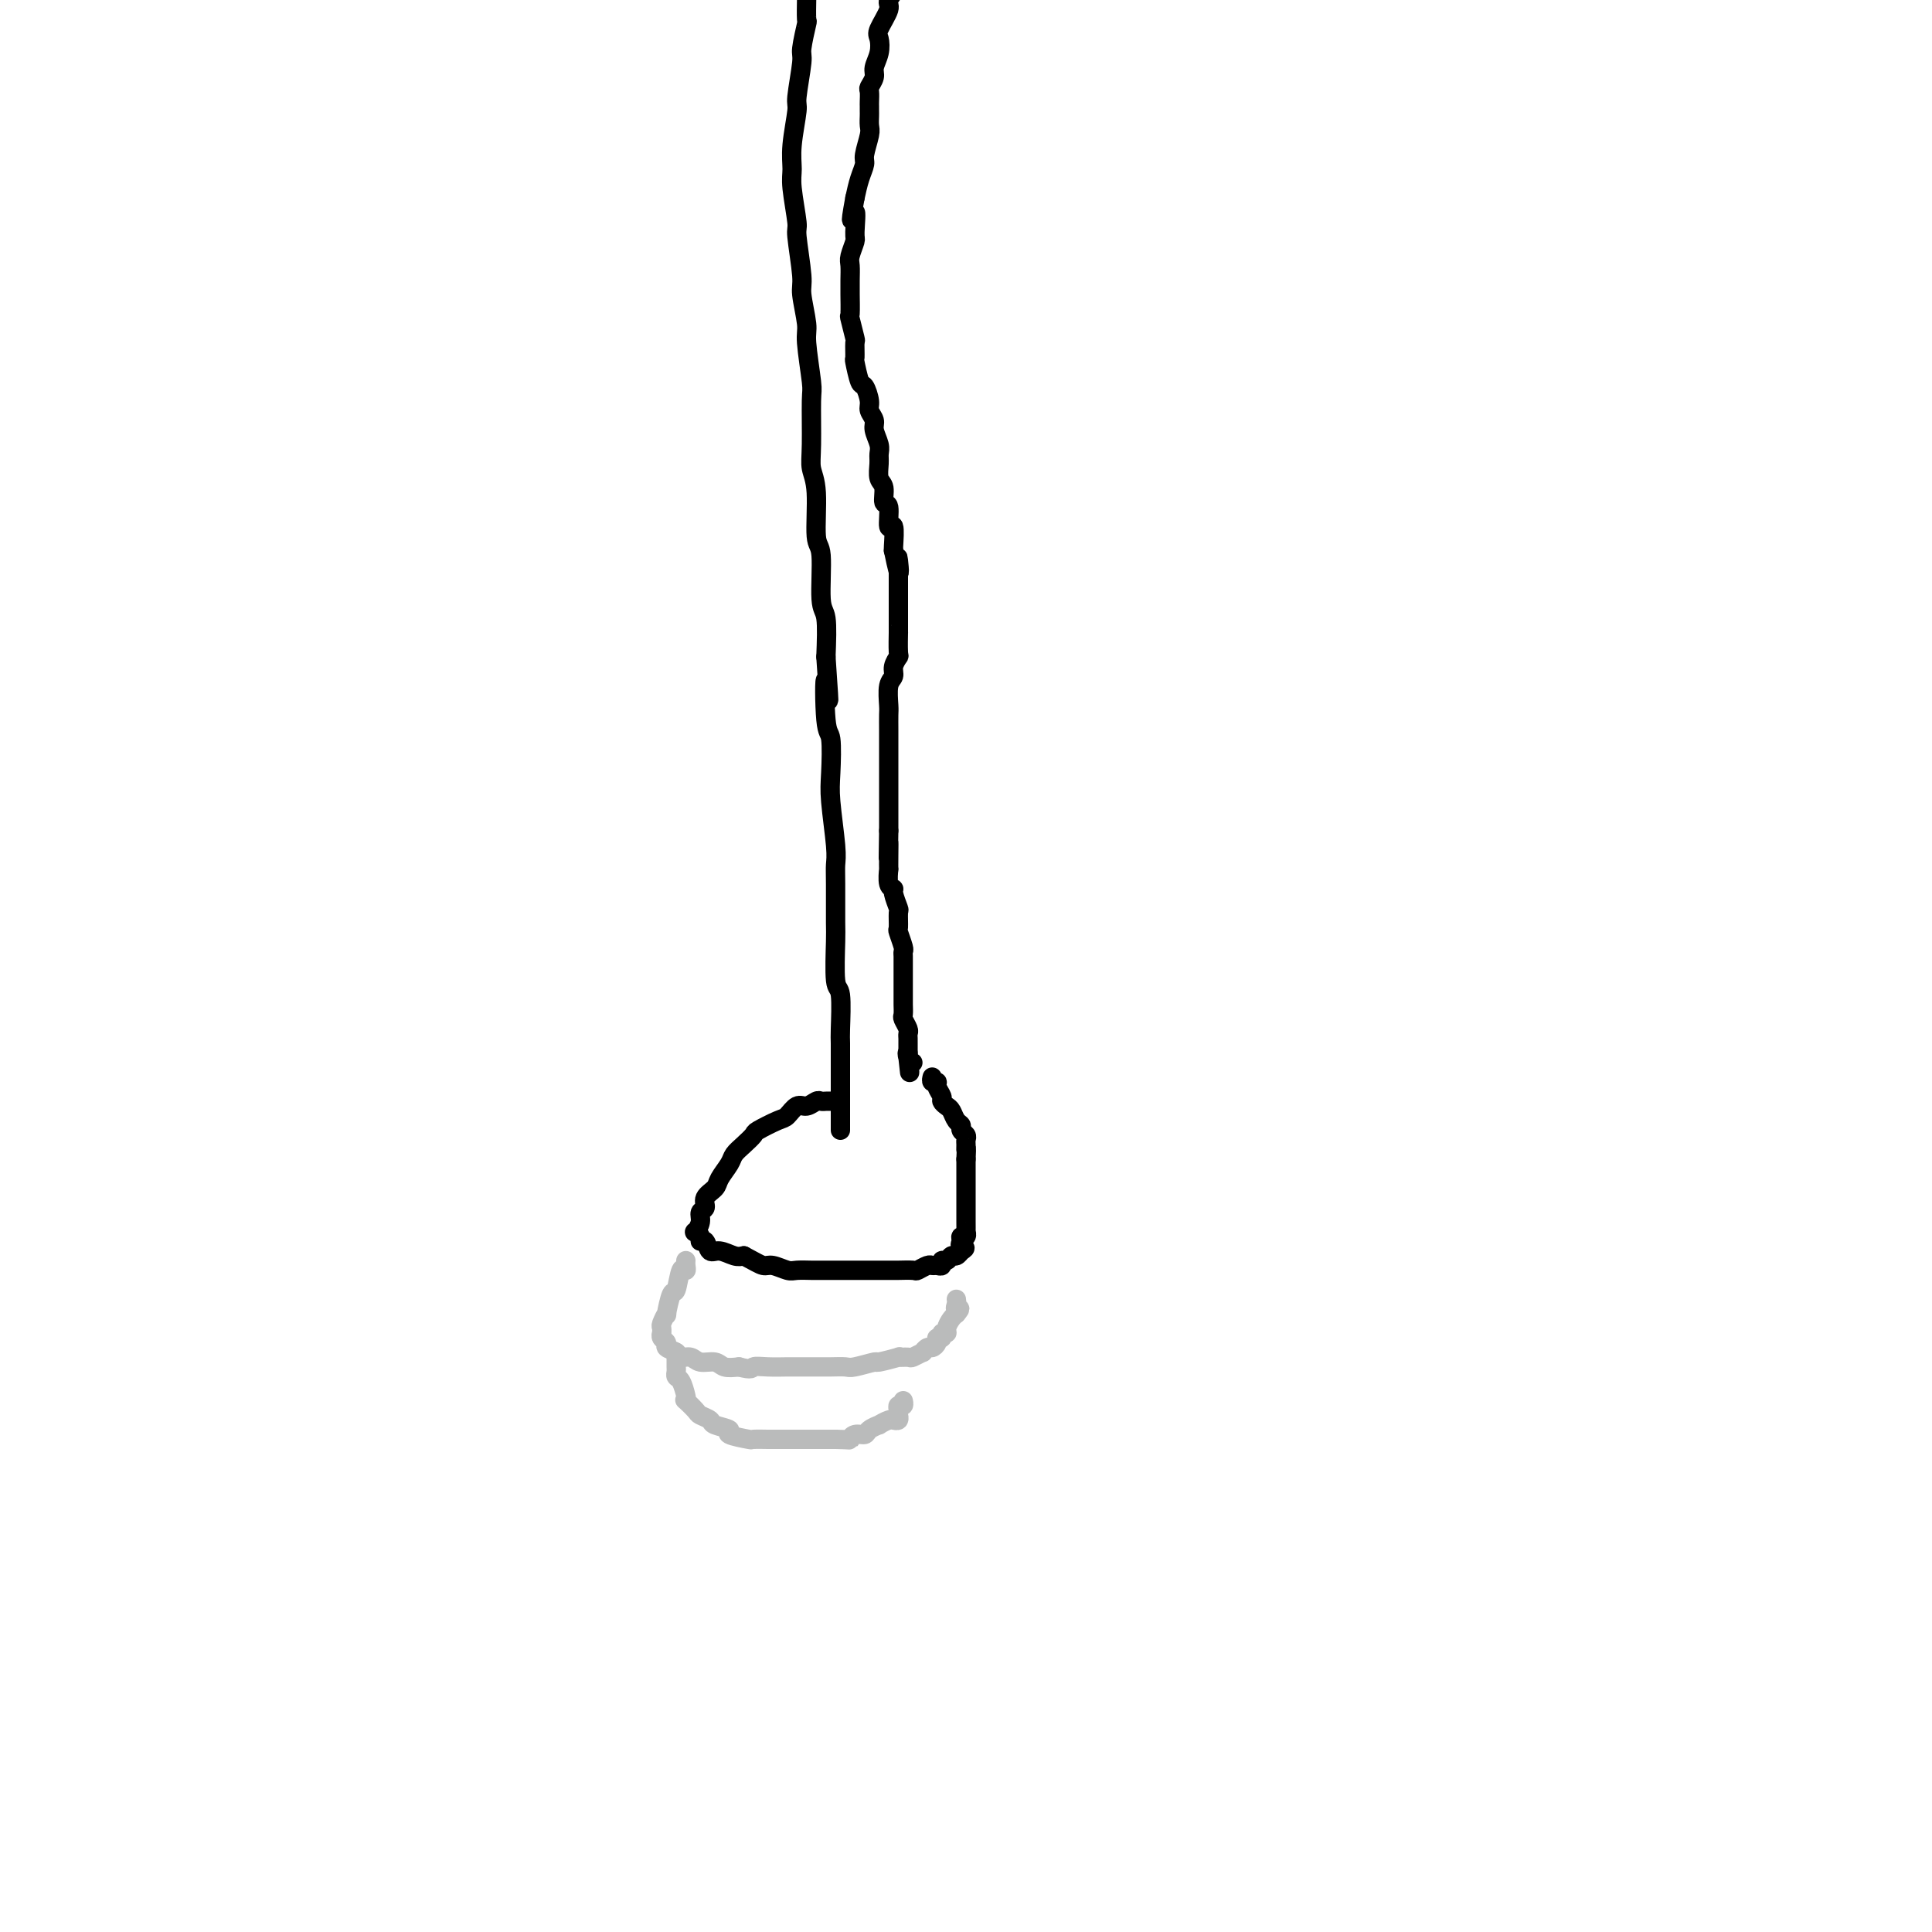 <svg viewBox='0 0 400 400' version='1.1' xmlns='http://www.w3.org/2000/svg' xmlns:xlink='http://www.w3.org/1999/xlink'><g fill='none' stroke='#000000' stroke-width='4' stroke-linecap='round' stroke-linejoin='round'><path d='M404,246c0.099,-0.359 0.197,-0.718 1,0c0.803,0.718 2.310,2.513 3,4c0.690,1.487 0.563,2.666 1,5c0.437,2.334 1.438,5.823 2,9c0.562,3.177 0.684,6.042 1,12c0.316,5.958 0.824,15.010 1,20c0.176,4.990 0.018,5.919 0,10c-0.018,4.081 0.103,11.313 0,15c-0.103,3.687 -0.430,3.828 0,7c0.430,3.172 1.618,9.374 2,13c0.382,3.626 -0.042,4.677 0,6c0.042,1.323 0.551,2.917 1,6c0.449,3.083 0.837,7.654 1,10c0.163,2.346 0.100,2.467 0,4c-0.100,1.533 -0.237,4.477 0,6c0.237,1.523 0.848,1.626 1,3c0.152,1.374 -0.155,4.019 0,5c0.155,0.981 0.774,0.297 1,1c0.226,0.703 0.061,2.792 0,4c-0.061,1.208 -0.016,1.535 0,2c0.016,0.465 0.004,1.067 0,2c-0.004,0.933 -0.000,2.198 0,3c0.000,0.802 -0.004,1.141 0,2c0.004,0.859 0.016,2.237 0,3c-0.016,0.763 -0.061,0.912 0,2c0.061,1.088 0.226,3.115 0,4c-0.226,0.885 -0.844,0.629 -1,1c-0.156,0.371 0.150,1.369 0,2c-0.150,0.631 -0.757,0.895 -1,1c-0.243,0.105 -0.121,0.053 0,0'/><path d='M167,0c0.009,-0.461 0.018,-0.921 0,0c-0.018,0.921 -0.061,3.224 0,4c0.061,0.776 0.228,0.024 0,1c-0.228,0.976 -0.849,3.681 -1,5c-0.151,1.319 0.170,1.252 0,3c-0.170,1.748 -0.831,5.310 -1,7c-0.169,1.690 0.155,1.508 0,3c-0.155,1.492 -0.789,4.659 -1,7c-0.211,2.341 0.000,3.856 0,5c-0.000,1.144 -0.211,1.916 0,4c0.211,2.084 0.845,5.479 1,7c0.155,1.521 -0.170,1.168 0,3c0.170,1.832 0.834,5.850 1,8c0.166,2.150 -0.166,2.432 0,4c0.166,1.568 0.829,4.422 1,6c0.171,1.578 -0.152,1.882 0,4c0.152,2.118 0.777,6.052 1,8c0.223,1.948 0.045,1.909 0,4c-0.045,2.091 0.045,6.311 0,9c-0.045,2.689 -0.223,3.848 0,5c0.223,1.152 0.848,2.296 1,5c0.152,2.704 -0.169,6.968 0,9c0.169,2.032 0.829,1.833 1,4c0.171,2.167 -0.146,6.699 0,9c0.146,2.301 0.756,2.372 1,4c0.244,1.628 0.122,4.814 0,8'/><path d='M171,136c1.099,15.692 0.346,6.422 0,5c-0.346,-1.422 -0.285,5.005 0,8c0.285,2.995 0.794,2.559 1,4c0.206,1.441 0.108,4.758 0,7c-0.108,2.242 -0.225,3.410 0,6c0.225,2.590 0.793,6.603 1,9c0.207,2.397 0.055,3.179 0,4c-0.055,0.821 -0.011,1.681 0,4c0.011,2.319 -0.011,6.096 0,8c0.011,1.904 0.056,1.935 0,4c-0.056,2.065 -0.211,6.163 0,8c0.211,1.837 0.789,1.411 1,3c0.211,1.589 0.057,5.193 0,7c-0.057,1.807 -0.015,1.819 0,3c0.015,1.181 0.004,3.532 0,5c-0.004,1.468 -0.001,2.054 0,3c0.001,0.946 0.000,2.254 0,4c-0.000,1.746 -0.000,3.932 0,5c0.000,1.068 0.000,1.020 0,1c-0.000,-0.020 -0.000,-0.010 0,0'/><path d='M186,-5c-0.005,0.028 -0.009,0.056 0,0c0.009,-0.056 0.033,-0.197 0,0c-0.033,0.197 -0.121,0.732 0,1c0.121,0.268 0.453,0.269 0,1c-0.453,0.731 -1.689,2.190 -2,3c-0.311,0.810 0.305,0.969 0,2c-0.305,1.031 -1.531,2.933 -2,4c-0.469,1.067 -0.182,1.298 0,2c0.182,0.702 0.259,1.875 0,3c-0.259,1.125 -0.854,2.203 -1,3c-0.146,0.797 0.157,1.313 0,2c-0.157,0.687 -0.774,1.546 -1,2c-0.226,0.454 -0.060,0.502 0,1c0.060,0.498 0.016,1.446 0,2c-0.016,0.554 -0.003,0.713 0,1c0.003,0.287 -0.003,0.704 0,1c0.003,0.296 0.016,0.473 0,1c-0.016,0.527 -0.060,1.403 0,2c0.060,0.597 0.223,0.914 0,2c-0.223,1.086 -0.833,2.941 -1,4c-0.167,1.059 0.109,1.324 0,2c-0.109,0.676 -0.603,1.765 -1,3c-0.397,1.235 -0.699,2.618 -1,4'/><path d='M177,41c-1.388,7.574 -0.358,3.509 0,3c0.358,-0.509 0.043,2.538 0,4c-0.043,1.462 0.185,1.338 0,2c-0.185,0.662 -0.782,2.111 -1,3c-0.218,0.889 -0.058,1.220 0,2c0.058,0.780 0.015,2.009 0,3c-0.015,0.991 -0.000,1.745 0,2c0.000,0.255 -0.014,0.013 0,1c0.014,0.987 0.057,3.204 0,4c-0.057,0.796 -0.212,0.171 0,1c0.212,0.829 0.792,3.113 1,4c0.208,0.887 0.044,0.379 0,1c-0.044,0.621 0.031,2.372 0,3c-0.031,0.628 -0.167,0.132 0,1c0.167,0.868 0.637,3.100 1,4c0.363,0.900 0.618,0.467 1,1c0.382,0.533 0.891,2.033 1,3c0.109,0.967 -0.181,1.400 0,2c0.181,0.600 0.833,1.367 1,2c0.167,0.633 -0.153,1.132 0,2c0.153,0.868 0.777,2.104 1,3c0.223,0.896 0.045,1.453 0,2c-0.045,0.547 0.045,1.085 0,2c-0.045,0.915 -0.223,2.209 0,3c0.223,0.791 0.848,1.080 1,2c0.152,0.920 -0.170,2.471 0,3c0.170,0.529 0.830,0.037 1,1c0.170,0.963 -0.150,3.382 0,4c0.150,0.618 0.771,-0.564 1,0c0.229,0.564 0.065,2.876 0,4c-0.065,1.124 -0.033,1.062 0,1'/><path d='M185,114c1.619,7.982 1.166,3.437 1,2c-0.166,-1.437 -0.044,0.235 0,1c0.044,0.765 0.012,0.623 0,1c-0.012,0.377 -0.003,1.271 0,2c0.003,0.729 0.001,1.292 0,2c-0.001,0.708 -0.000,1.561 0,2c0.000,0.439 0.000,0.464 0,1c-0.000,0.536 -0.000,1.584 0,2c0.000,0.416 0.001,0.201 0,1c-0.001,0.799 -0.004,2.612 0,3c0.004,0.388 0.016,-0.650 0,0c-0.016,0.650 -0.061,2.987 0,4c0.061,1.013 0.226,0.702 0,1c-0.226,0.298 -0.845,1.205 -1,2c-0.155,0.795 0.155,1.477 0,2c-0.155,0.523 -0.774,0.888 -1,2c-0.226,1.112 -0.061,2.970 0,4c0.061,1.030 0.016,1.230 0,2c-0.016,0.770 -0.004,2.108 0,3c0.004,0.892 0.001,1.336 0,2c-0.001,0.664 -0.000,1.547 0,2c0.000,0.453 0.000,0.475 0,1c-0.000,0.525 -0.000,1.553 0,2c0.000,0.447 0.000,0.313 0,1c-0.000,0.687 -0.000,2.195 0,3c0.000,0.805 0.000,0.905 0,1c-0.000,0.095 -0.000,0.183 0,1c0.000,0.817 0.000,2.363 0,3c-0.000,0.637 -0.000,0.364 0,1c0.000,0.636 0.000,2.182 0,3c-0.000,0.818 -0.000,0.909 0,1'/><path d='M184,172c-0.155,9.583 -0.043,4.540 0,3c0.043,-1.540 0.015,0.424 0,2c-0.015,1.576 -0.019,2.763 0,3c0.019,0.237 0.062,-0.475 0,0c-0.062,0.475 -0.227,2.138 0,3c0.227,0.862 0.846,0.921 1,1c0.154,0.079 -0.156,0.176 0,1c0.156,0.824 0.778,2.375 1,3c0.222,0.625 0.046,0.324 0,1c-0.046,0.676 0.040,2.328 0,3c-0.040,0.672 -0.207,0.364 0,1c0.207,0.636 0.788,2.216 1,3c0.212,0.784 0.057,0.772 0,1c-0.057,0.228 -0.015,0.695 0,1c0.015,0.305 0.004,0.449 0,1c-0.004,0.551 -0.001,1.510 0,2c0.001,0.490 0.000,0.513 0,1c-0.000,0.487 -0.000,1.439 0,2c0.000,0.561 0.000,0.732 0,1c-0.000,0.268 -0.001,0.634 0,1c0.001,0.366 0.004,0.732 0,1c-0.004,0.268 -0.015,0.439 0,1c0.015,0.561 0.057,1.512 0,2c-0.057,0.488 -0.211,0.512 0,1c0.211,0.488 0.789,1.440 1,2c0.211,0.560 0.057,0.727 0,1c-0.057,0.273 -0.015,0.650 0,1c0.015,0.350 0.004,0.671 0,1c-0.004,0.329 -0.001,0.665 0,1c0.001,0.335 0.001,0.667 0,1'/><path d='M188,218c0.635,7.359 0.222,2.756 0,1c-0.222,-1.756 -0.252,-0.665 0,0c0.252,0.665 0.786,0.904 1,1c0.214,0.096 0.107,0.048 0,0'/><path d='M172,228c-0.327,-0.009 -0.654,-0.018 -1,0c-0.346,0.018 -0.712,0.065 -1,0c-0.288,-0.065 -0.497,-0.240 -1,0c-0.503,0.240 -1.298,0.894 -2,1c-0.702,0.106 -1.311,-0.337 -2,0c-0.689,0.337 -1.458,1.455 -2,2c-0.542,0.545 -0.856,0.516 -2,1c-1.144,0.484 -3.117,1.479 -4,2c-0.883,0.521 -0.674,0.566 -1,1c-0.326,0.434 -1.185,1.257 -2,2c-0.815,0.743 -1.585,1.406 -2,2c-0.415,0.594 -0.474,1.119 -1,2c-0.526,0.881 -1.518,2.119 -2,3c-0.482,0.881 -0.454,1.404 -1,2c-0.546,0.596 -1.666,1.264 -2,2c-0.334,0.736 0.120,1.542 0,2c-0.120,0.458 -0.813,0.570 -1,1c-0.187,0.430 0.131,1.177 0,2c-0.131,0.823 -0.711,1.721 -1,2c-0.289,0.279 -0.285,-0.061 0,0c0.285,0.061 0.852,0.523 1,1c0.148,0.477 -0.122,0.969 0,1c0.122,0.031 0.638,-0.398 1,0c0.362,0.398 0.571,1.622 1,2c0.429,0.378 1.077,-0.091 2,0c0.923,0.091 2.121,0.740 3,1c0.879,0.260 1.440,0.130 2,0'/><path d='M154,260c2.375,1.243 3.312,1.850 4,2c0.688,0.150 1.128,-0.156 2,0c0.872,0.156 2.177,0.774 3,1c0.823,0.226 1.165,0.061 2,0c0.835,-0.061 2.162,-0.016 3,0c0.838,0.016 1.187,0.004 2,0c0.813,-0.004 2.089,-0.001 3,0c0.911,0.001 1.456,0.000 2,0c0.544,-0.000 1.085,-0.000 2,0c0.915,0.000 2.203,-0.000 3,0c0.797,0.000 1.101,0.001 2,0c0.899,-0.001 2.391,-0.004 3,0c0.609,0.004 0.334,0.015 1,0c0.666,-0.015 2.272,-0.057 3,0c0.728,0.057 0.577,0.212 1,0c0.423,-0.212 1.419,-0.793 2,-1c0.581,-0.207 0.747,-0.040 1,0c0.253,0.040 0.593,-0.046 1,0c0.407,0.046 0.882,0.223 1,0c0.118,-0.223 -0.122,-0.848 0,-1c0.122,-0.152 0.607,0.169 1,0c0.393,-0.169 0.693,-0.829 1,-1c0.307,-0.171 0.621,0.146 1,0c0.379,-0.146 0.823,-0.756 1,-1c0.177,-0.244 0.089,-0.122 0,0'/><path d='M199,259c1.543,-0.802 0.399,-0.808 0,-1c-0.399,-0.192 -0.054,-0.572 0,-1c0.054,-0.428 -0.182,-0.906 0,-1c0.182,-0.094 0.781,0.196 1,0c0.219,-0.196 0.059,-0.878 0,-1c-0.059,-0.122 -0.016,0.317 0,0c0.016,-0.317 0.004,-1.391 0,-2c-0.004,-0.609 -0.001,-0.754 0,-1c0.001,-0.246 0.000,-0.595 0,-1c-0.000,-0.405 -0.000,-0.868 0,-1c0.000,-0.132 0.000,0.066 0,0c-0.000,-0.066 -0.000,-0.398 0,-1c0.000,-0.602 0.000,-1.474 0,-2c-0.000,-0.526 -0.000,-0.704 0,-1c0.000,-0.296 0.000,-0.709 0,-1c-0.000,-0.291 -0.000,-0.459 0,-1c0.000,-0.541 0.000,-1.453 0,-2c-0.000,-0.547 -0.000,-0.728 0,-1c0.000,-0.272 0.000,-0.636 0,-1'/><path d='M200,240c0.153,-3.344 0.037,-2.205 0,-2c-0.037,0.205 0.005,-0.523 0,-1c-0.005,-0.477 -0.057,-0.704 0,-1c0.057,-0.296 0.222,-0.660 0,-1c-0.222,-0.340 -0.833,-0.654 -1,-1c-0.167,-0.346 0.109,-0.723 0,-1c-0.109,-0.277 -0.602,-0.455 -1,-1c-0.398,-0.545 -0.699,-1.459 -1,-2c-0.301,-0.541 -0.601,-0.709 -1,-1c-0.399,-0.291 -0.895,-0.704 -1,-1c-0.105,-0.296 0.182,-0.475 0,-1c-0.182,-0.525 -0.833,-1.395 -1,-2c-0.167,-0.605 0.151,-0.946 0,-1c-0.151,-0.054 -0.771,0.178 -1,0c-0.229,-0.178 -0.065,-0.765 0,-1c0.065,-0.235 0.033,-0.117 0,0'/></g>
<g fill='none' stroke='#BABBBB' stroke-width='4' stroke-linecap='round' stroke-linejoin='round'><path d='M142,261c-0.024,0.277 -0.048,0.553 0,1c0.048,0.447 0.166,1.063 0,1c-0.166,-0.063 -0.618,-0.807 -1,0c-0.382,0.807 -0.695,3.165 -1,4c-0.305,0.835 -0.604,0.146 -1,1c-0.396,0.854 -0.891,3.252 -1,4c-0.109,0.748 0.167,-0.154 0,0c-0.167,0.154 -0.778,1.365 -1,2c-0.222,0.635 -0.055,0.695 0,1c0.055,0.305 -0.001,0.855 0,1c0.001,0.145 0.060,-0.116 0,0c-0.060,0.116 -0.238,0.610 0,1c0.238,0.390 0.893,0.678 1,1c0.107,0.322 -0.334,0.679 0,1c0.334,0.321 1.444,0.607 2,1c0.556,0.393 0.557,0.894 1,1c0.443,0.106 1.329,-0.181 2,0c0.671,0.181 1.128,0.832 2,1c0.872,0.168 2.158,-0.147 3,0c0.842,0.147 1.241,0.756 2,1c0.759,0.244 1.880,0.122 3,0'/><path d='M153,283c2.878,0.773 2.574,0.207 3,0c0.426,-0.207 1.583,-0.055 3,0c1.417,0.055 3.094,0.015 4,0c0.906,-0.015 1.041,-0.003 2,0c0.959,0.003 2.741,-0.003 4,0c1.259,0.003 1.993,0.016 3,0c1.007,-0.016 2.285,-0.061 3,0c0.715,0.061 0.865,0.227 2,0c1.135,-0.227 3.253,-0.846 4,-1c0.747,-0.154 0.121,0.156 1,0c0.879,-0.156 3.263,-0.778 4,-1c0.737,-0.222 -0.171,-0.044 0,0c0.171,0.044 1.422,-0.045 2,0c0.578,0.045 0.483,0.223 1,0c0.517,-0.223 1.645,-0.847 2,-1c0.355,-0.153 -0.064,0.165 0,0c0.064,-0.165 0.610,-0.814 1,-1c0.390,-0.186 0.625,0.090 1,0c0.375,-0.090 0.889,-0.545 1,-1c0.111,-0.455 -0.181,-0.908 0,-1c0.181,-0.092 0.836,0.179 1,0c0.164,-0.179 -0.163,-0.808 0,-1c0.163,-0.192 0.814,0.054 1,0c0.186,-0.054 -0.095,-0.406 0,-1c0.095,-0.594 0.564,-1.429 1,-2c0.436,-0.571 0.839,-0.877 1,-1c0.161,-0.123 0.081,-0.061 0,0'/><path d='M198,272c1.392,-1.574 0.373,-1.010 0,-1c-0.373,0.010 -0.100,-0.536 0,-1c0.100,-0.464 0.029,-0.847 0,-1c-0.029,-0.153 -0.014,-0.077 0,0'/><path d='M140,280c-0.000,0.477 -0.001,0.954 0,1c0.001,0.046 0.003,-0.341 0,0c-0.003,0.341 -0.011,1.408 0,2c0.011,0.592 0.042,0.709 0,1c-0.042,0.291 -0.157,0.756 0,1c0.157,0.244 0.585,0.268 1,1c0.415,0.732 0.817,2.171 1,3c0.183,0.829 0.148,1.048 0,1c-0.148,-0.048 -0.407,-0.364 0,0c0.407,0.364 1.480,1.407 2,2c0.520,0.593 0.485,0.736 1,1c0.515,0.264 1.578,0.649 2,1c0.422,0.351 0.201,0.668 1,1c0.799,0.332 2.618,0.677 3,1c0.382,0.323 -0.672,0.622 0,1c0.672,0.378 3.069,0.833 4,1c0.931,0.167 0.396,0.045 1,0c0.604,-0.045 2.348,-0.012 3,0c0.652,0.012 0.213,0.003 1,0c0.787,-0.003 2.799,-0.001 4,0c1.201,0.001 1.590,0.000 2,0c0.410,-0.000 0.841,-0.000 2,0c1.159,0.000 3.045,0.000 4,0c0.955,-0.000 0.977,-0.000 1,0'/><path d='M173,298c3.434,0.064 3.019,0.223 3,0c-0.019,-0.223 0.357,-0.829 1,-1c0.643,-0.171 1.552,0.094 2,0c0.448,-0.094 0.436,-0.547 1,-1c0.564,-0.453 1.705,-0.906 2,-1c0.295,-0.094 -0.257,0.172 0,0c0.257,-0.172 1.323,-0.782 2,-1c0.677,-0.218 0.966,-0.044 1,0c0.034,0.044 -0.187,-0.044 0,0c0.187,0.044 0.781,0.218 1,0c0.219,-0.218 0.062,-0.828 0,-1c-0.062,-0.172 -0.031,0.094 0,0c0.031,-0.094 0.061,-0.547 0,-1c-0.061,-0.453 -0.212,-0.905 0,-1c0.212,-0.095 0.788,0.167 1,0c0.212,-0.167 0.061,-0.762 0,-1c-0.061,-0.238 -0.030,-0.119 0,0'/></g>
</svg>